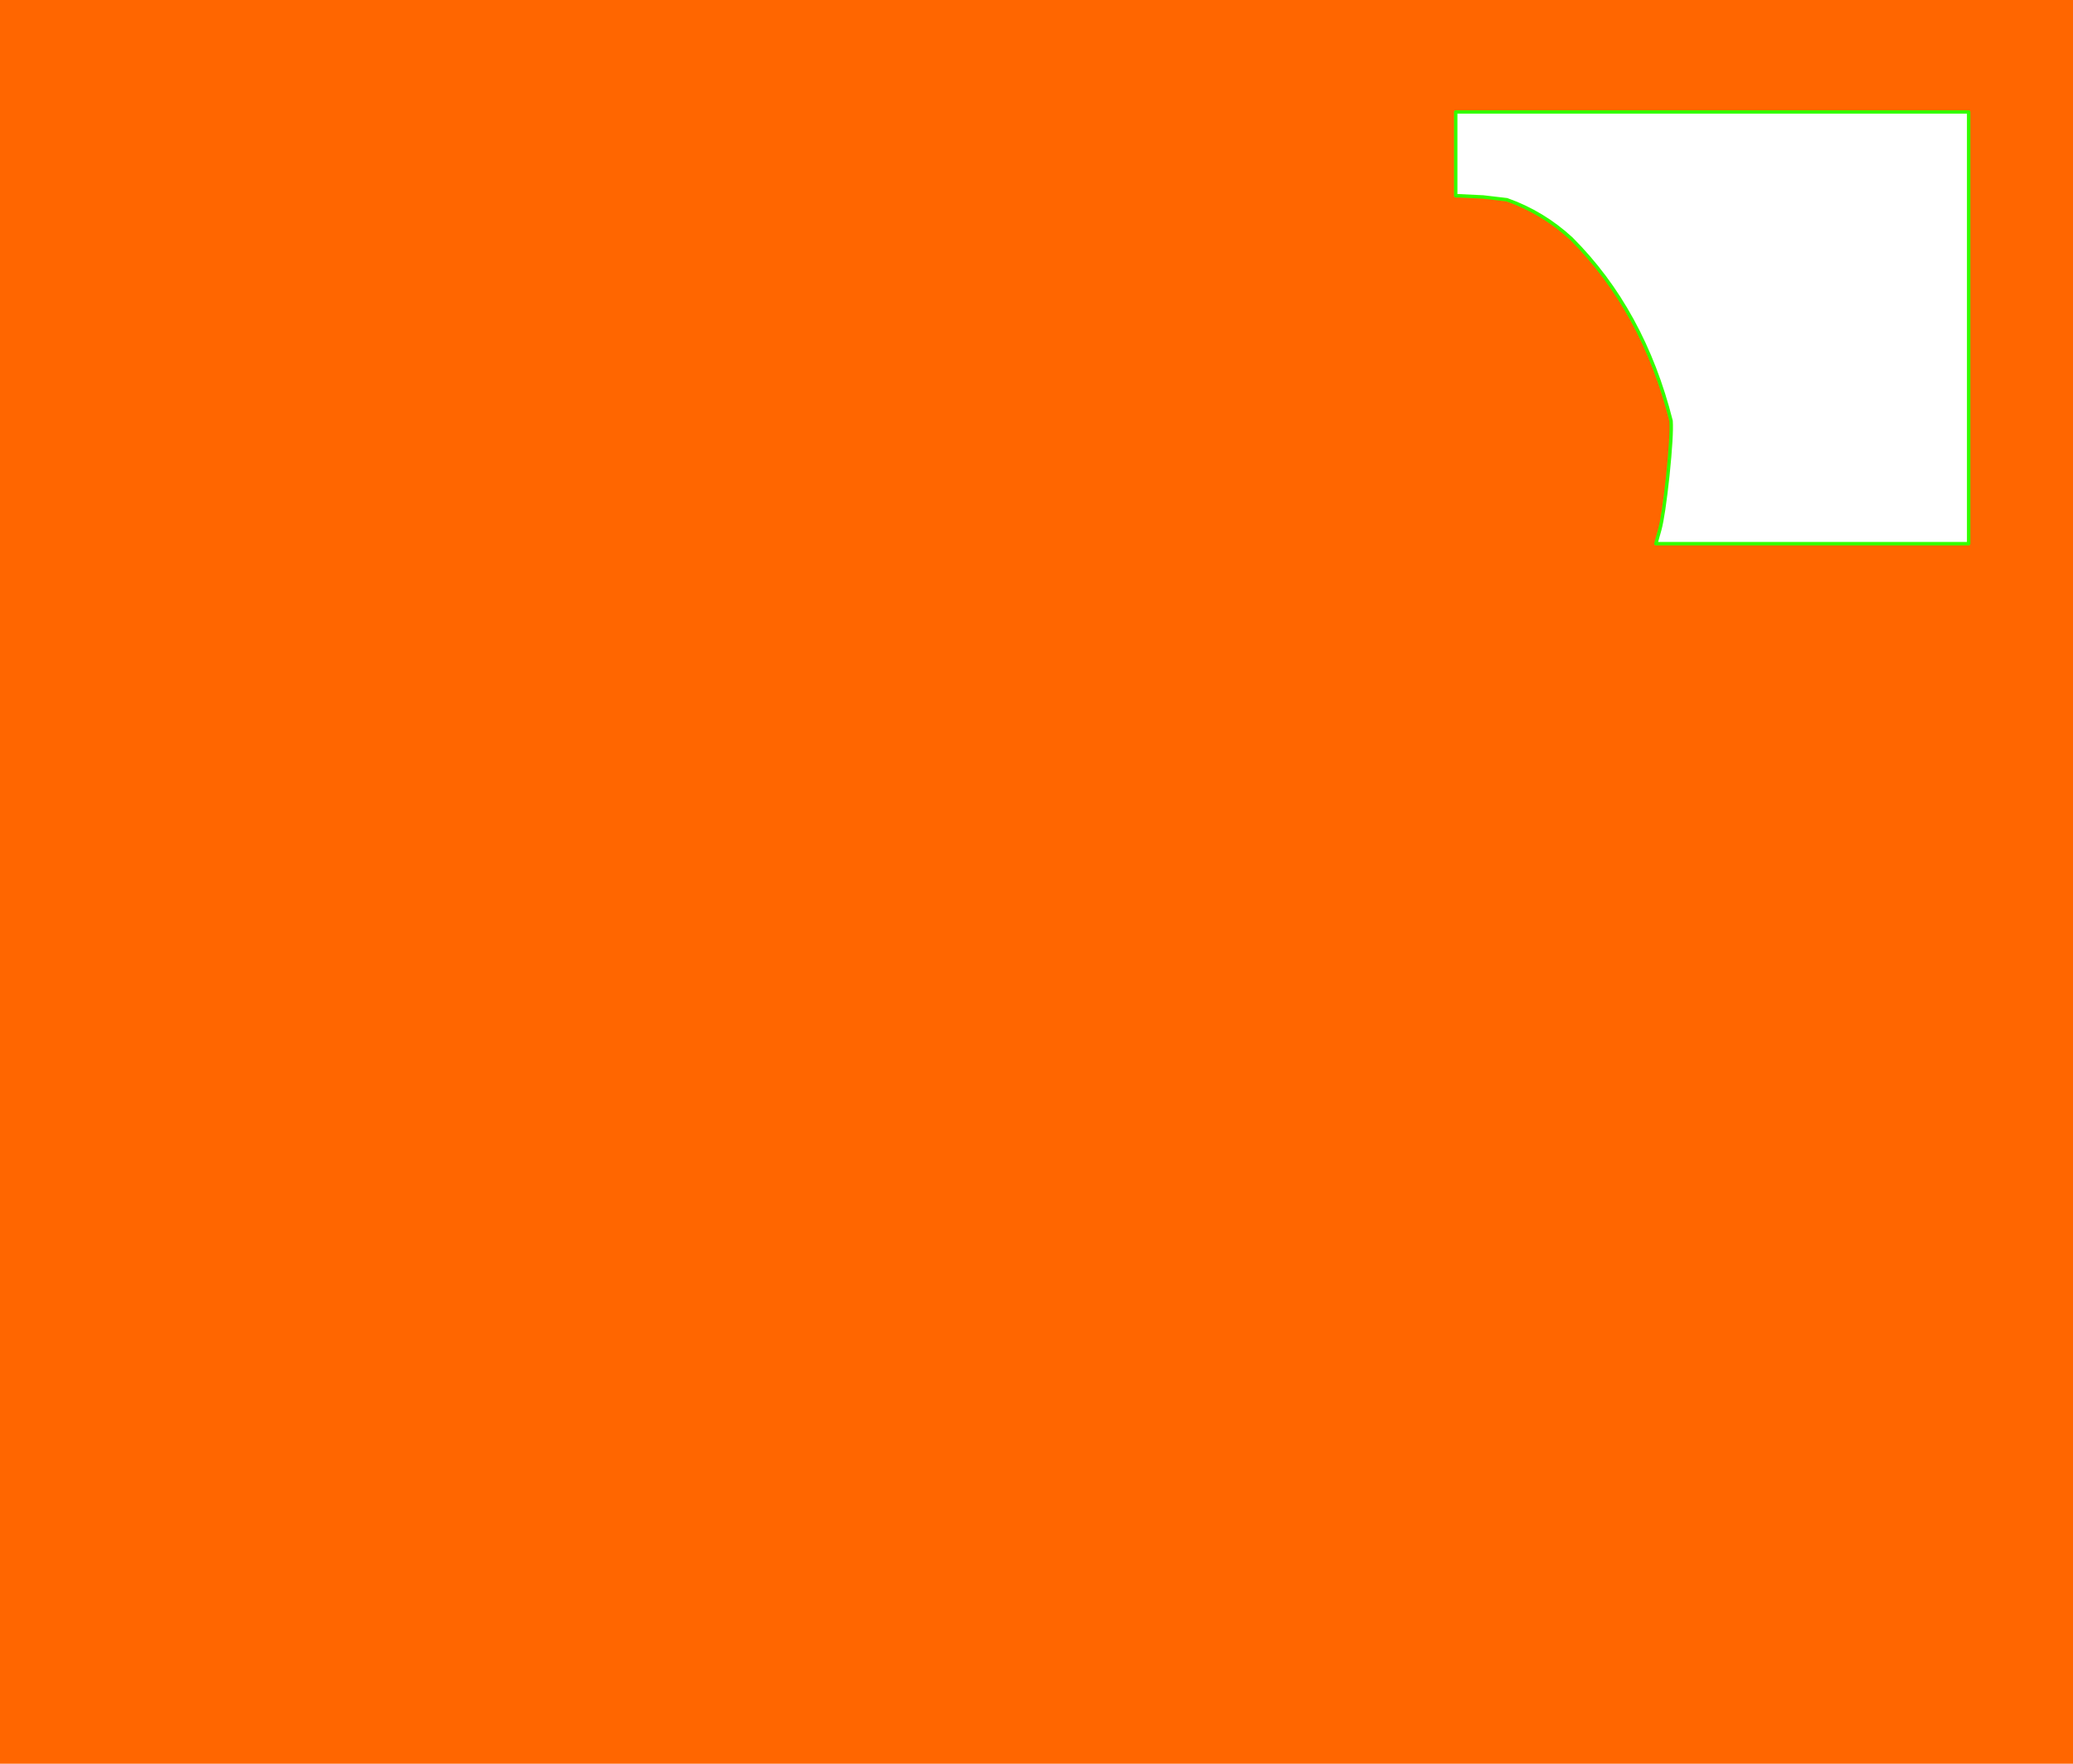 <?xml version="1.0" encoding="UTF-8" standalone="no"?>
<svg xmlns:xlink="http://www.w3.org/1999/xlink" height="382.8px" width="450.0px" xmlns="http://www.w3.org/2000/svg">
  <g transform="matrix(1.0, 0.0, 0.0, 1.0, 225.0, 191.4)">
    <path d="M91.0 -167.1 L91.0 -148.9 91.75 -148.9 96.95 -148.65 102.1 -148.05 Q109.9 -145.3 116.1 -139.6 131.7 -124.0 137.75 -100.05 137.95 -97.0 137.05 -88.2 136.1 -79.4 135.3 -76.45 L134.45 -73.4 202.35 -73.4 202.35 -167.1 91.0 -167.1 M225.0 191.4 L-225.0 191.4 -225.0 -191.4 225.0 -191.4 225.0 191.4" fill="#ff6600" fill-rule="evenodd" stroke="none"/>
    <path d="M91.0 -167.1 L202.35 -167.1 202.35 -73.4 134.45 -73.4 135.3 -76.45 Q136.1 -79.4 137.05 -88.2 137.95 -97.0 137.75 -100.05 131.7 -124.0 116.1 -139.6 109.9 -145.3 102.1 -148.05 L96.95 -148.65 91.75 -148.9 91.0 -148.9 91.0 -167.1 Z" fill="none" stroke="#33ff00" stroke-linecap="round" stroke-linejoin="round" stroke-width="0.75"/>
  </g>
</svg>
